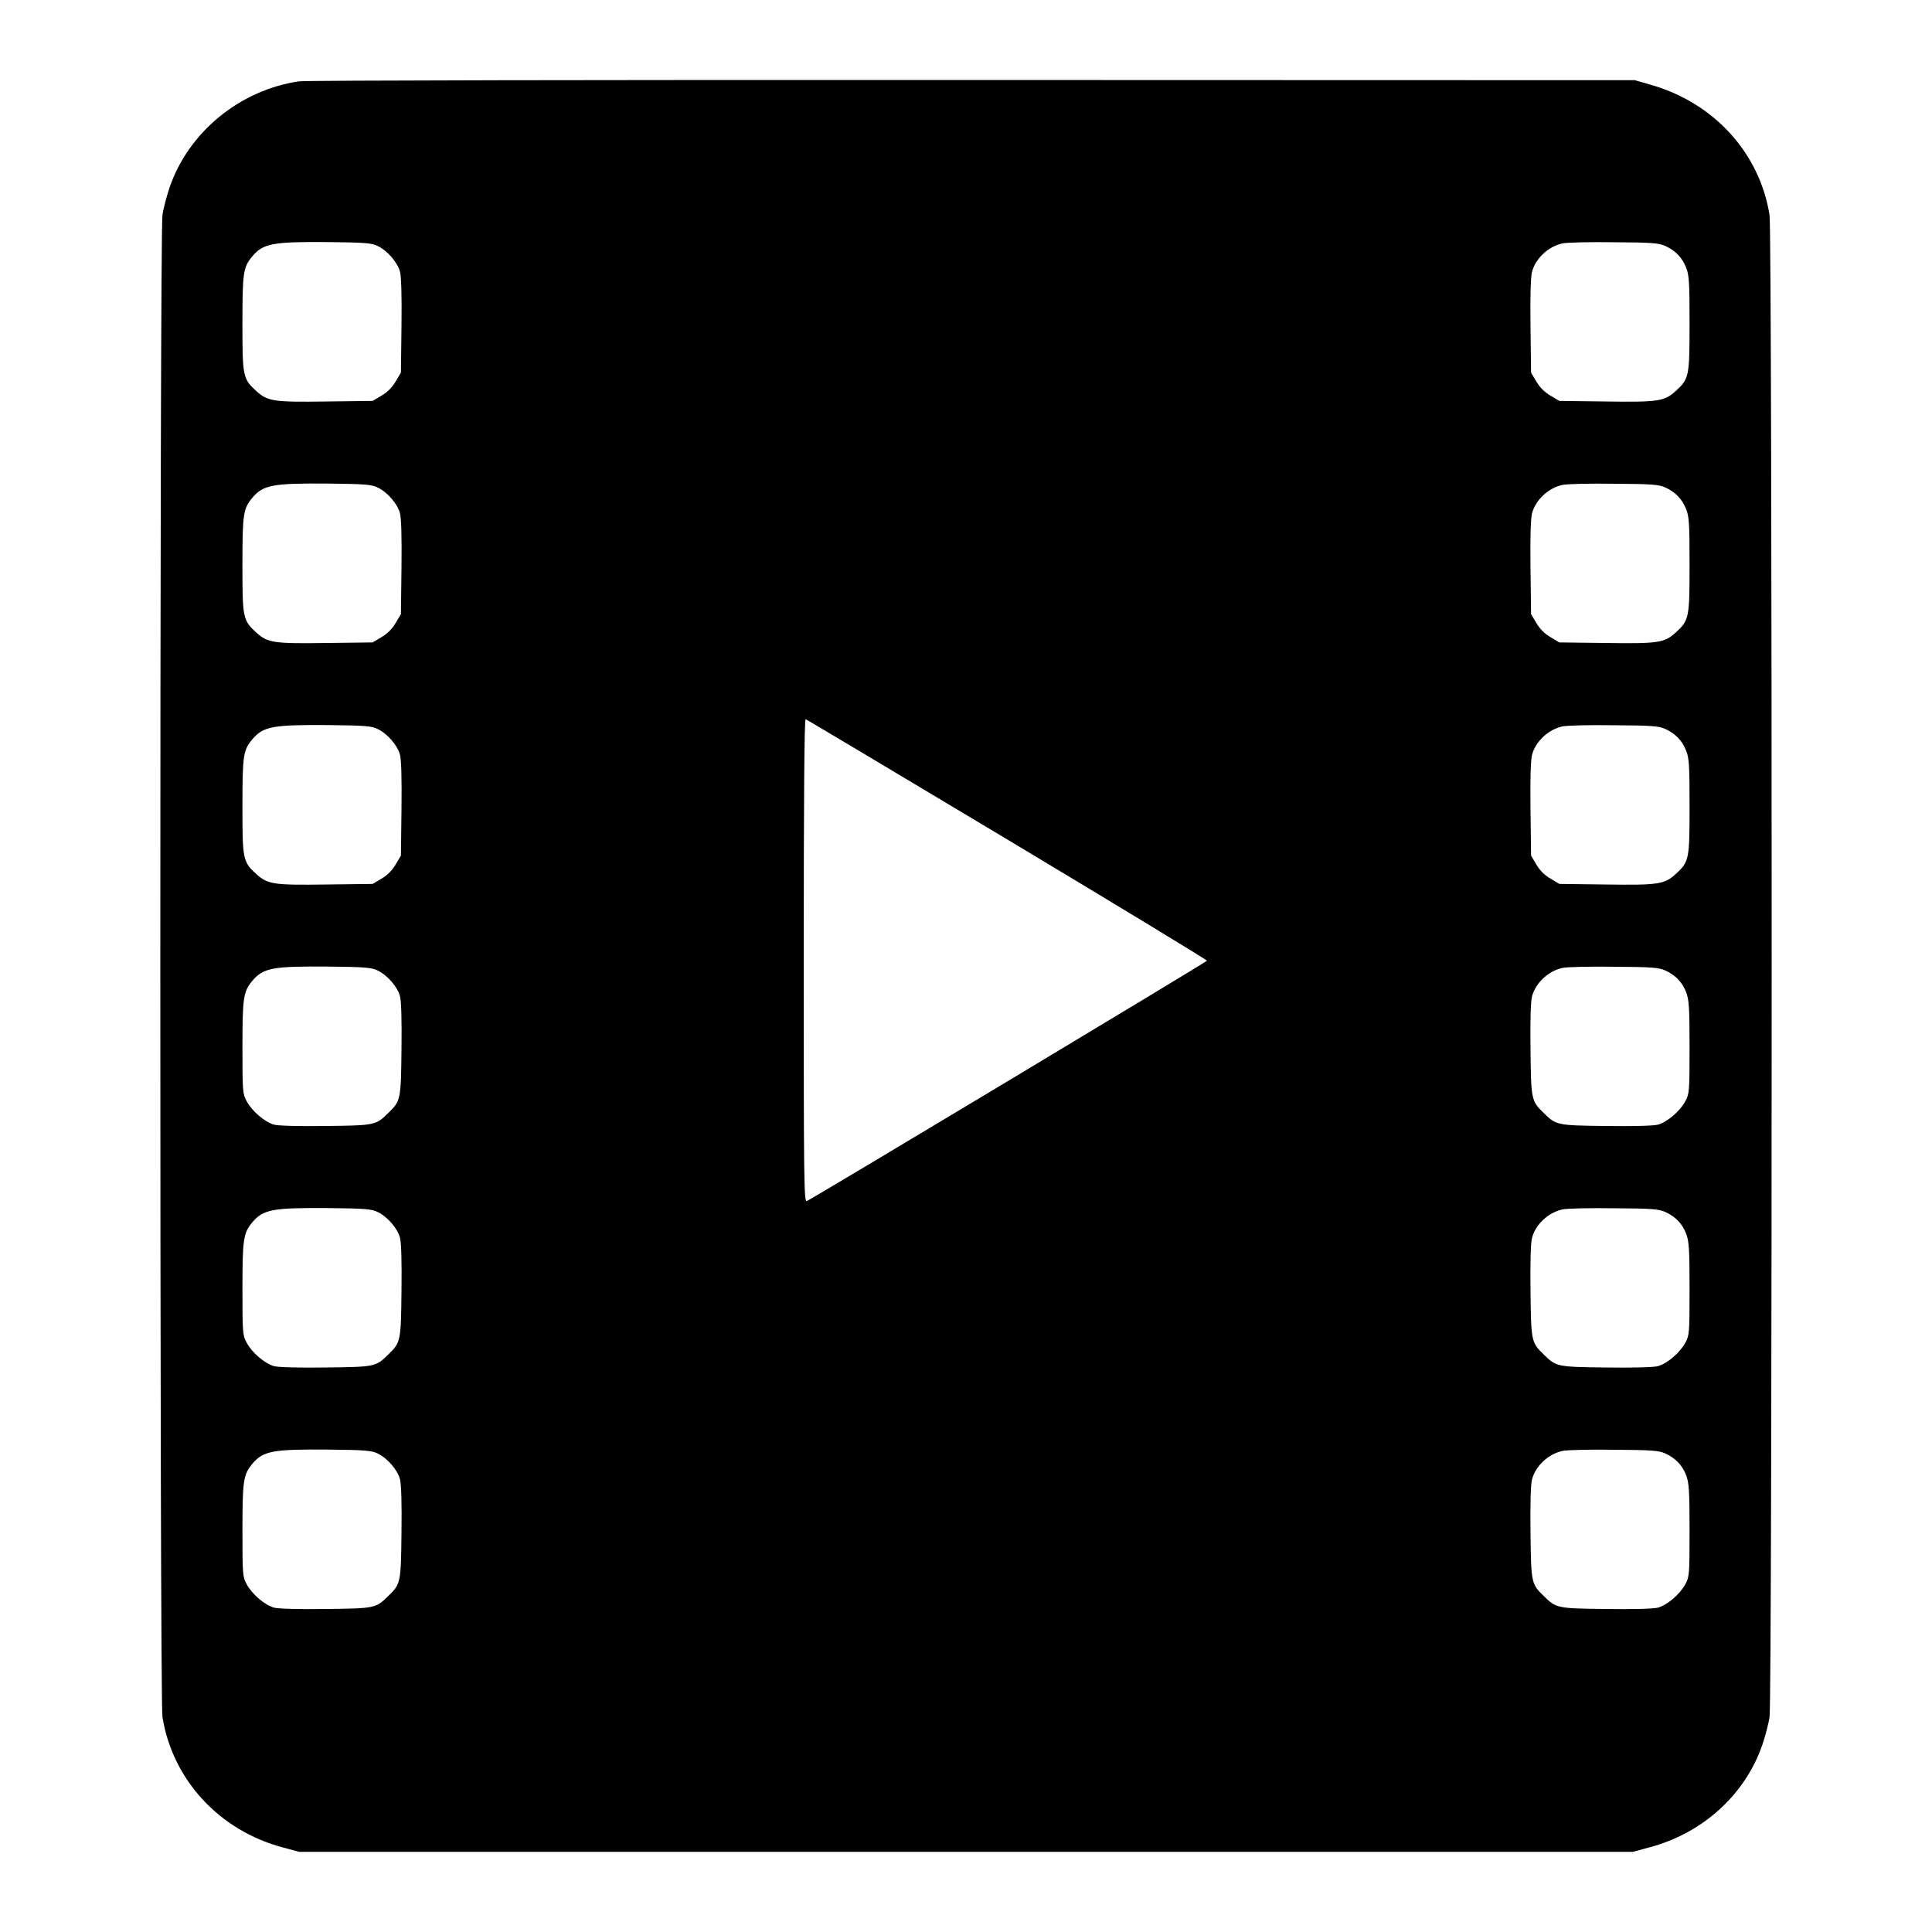 <?xml version="1.0" standalone="no"?>
<!DOCTYPE svg PUBLIC "-//W3C//DTD SVG 20010904//EN"
 "http://www.w3.org/TR/2001/REC-SVG-20010904/DTD/svg10.dtd">
<svg version="1.0" xmlns="http://www.w3.org/2000/svg"
 width="1024pt" height="1024pt" viewBox="0 0 1024 1024"
 preserveAspectRatio="xMidYMid meet">
<g transform="translate(0,1024) scale(0.1,-0.1)"
fill="#000000" stroke="none">
<path d="M1585 9809 c-313 -46 -585 -268 -686 -562 -15 -45 -33 -111 -38 -147
-15 -91 -15 -7869 0 -7960 53 -333 302 -603 639 -692 l85 -23 3535 0 3535 0
85 23 c285 75 510 280 601 545 15 45 33 111 38 147 15 91 15 7869 0 7960 -53
331 -296 597 -634 692 l-80 23 -3510 1 c-1949 1 -3537 -2 -3570 -7z m417 -873
c52 -25 105 -87 118 -136 7 -27 10 -128 8 -288 l-3 -247 -28 -47 c-18 -31 -44
-57 -75 -75 l-47 -28 -247 -3 c-276 -4 -309 1 -368 54 -73 66 -75 78 -75 359
0 269 4 299 52 356 58 69 108 78 398 76 200 -2 235 -5 267 -21z m6823 1 c55
-25 91 -62 112 -116 16 -40 18 -81 18 -296 0 -281 -2 -293 -75 -359 -59 -53
-92 -58 -368 -54 l-247 3 -47 28 c-31 18 -57 44 -75 75 l-28 47 -3 247 c-2
156 1 261 8 287 19 72 87 135 162 151 24 5 147 8 273 6 195 -1 236 -4 270 -19z
m-6823 -1281 c52 -25 105 -87 118 -136 7 -27 10 -128 8 -288 l-3 -247 -28 -47
c-18 -31 -44 -57 -75 -75 l-47 -28 -247 -3 c-276 -4 -309 1 -368 54 -73 66
-75 78 -75 359 0 269 4 299 52 356 58 69 108 78 398 76 200 -2 235 -5 267 -21z
m6823 1 c55 -25 91 -62 112 -116 16 -40 18 -81 18 -296 0 -281 -2 -293 -75
-359 -59 -53 -92 -58 -368 -54 l-247 3 -47 28 c-31 18 -57 44 -75 75 l-28 47
-3 247 c-2 156 1 261 8 287 19 72 87 135 162 151 24 5 147 8 273 6 195 -1 236
-4 270 -19z m-3485 -1867 c582 -349 1058 -638 1057 -642 -2 -7 -2095 -1264
-2121 -1274 -15 -6 -16 114 -16 1276 0 847 3 1281 10 1278 5 -1 487 -289 1070
-638z m-3338 586 c52 -25 105 -87 118 -136 7 -27 10 -128 8 -288 l-3 -247 -28
-47 c-18 -31 -44 -57 -75 -75 l-47 -28 -247 -3 c-276 -4 -309 1 -368 54 -73
66 -75 78 -75 359 0 269 4 299 52 356 58 69 108 78 398 76 200 -2 235 -5 267
-21z m6823 1 c55 -25 91 -62 112 -116 16 -40 18 -81 18 -296 0 -281 -2 -293
-75 -359 -59 -53 -92 -58 -368 -54 l-247 3 -47 28 c-31 18 -57 44 -75 75 l-28
47 -3 247 c-2 156 1 261 8 287 19 72 87 135 162 151 24 5 147 8 273 6 195 -1
236 -4 270 -19z m-6823 -1281 c52 -25 105 -87 118 -136 7 -27 10 -127 8 -283
-3 -266 -4 -272 -70 -336 -66 -65 -70 -66 -330 -69 -144 -2 -251 1 -275 7 -50
14 -117 71 -146 125 -21 39 -22 52 -22 286 0 263 5 294 52 351 58 69 108 78
398 76 200 -2 235 -5 267 -21z m6823 1 c55 -25 91 -62 112 -116 15 -40 18 -81
18 -291 0 -234 -1 -247 -22 -286 -29 -54 -96 -111 -146 -125 -24 -6 -131 -9
-275 -7 -260 3 -264 4 -330 69 -66 64 -67 70 -70 336 -2 153 1 256 8 282 19
72 87 135 162 151 24 5 147 8 273 6 195 -1 236 -4 270 -19z m-6823 -1281 c52
-25 105 -87 118 -136 7 -27 10 -127 8 -283 -3 -266 -4 -272 -70 -336 -66 -65
-70 -66 -330 -69 -144 -2 -251 1 -275 7 -50 14 -117 71 -146 125 -21 39 -22
52 -22 286 0 263 5 294 52 351 58 69 108 78 398 76 200 -2 235 -5 267 -21z
m6823 1 c55 -25 91 -62 112 -116 15 -40 18 -81 18 -291 0 -234 -1 -247 -22
-286 -29 -54 -96 -111 -146 -125 -24 -6 -131 -9 -275 -7 -260 3 -264 4 -330
69 -66 64 -67 70 -70 336 -2 153 1 256 8 282 19 72 87 135 162 151 24 5 147 8
273 6 195 -1 236 -4 270 -19z m-6823 -1281 c52 -25 105 -87 118 -136 7 -27 10
-127 8 -283 -3 -266 -4 -272 -70 -336 -66 -65 -70 -66 -330 -69 -144 -2 -251
1 -275 7 -50 14 -117 71 -146 125 -21 39 -22 52 -22 286 0 263 5 294 52 351
58 69 108 78 398 76 200 -2 235 -5 267 -21z m6823 1 c55 -25 91 -62 112 -116
15 -40 18 -81 18 -291 0 -234 -1 -247 -22 -286 -29 -54 -96 -111 -146 -125
-24 -6 -131 -9 -275 -7 -260 3 -264 4 -330 69 -66 64 -67 70 -70 336 -2 153 1
256 8 282 19 72 87 135 162 151 24 5 147 8 273 6 195 -1 236 -4 270 -19z"/>
</g>
</svg>
